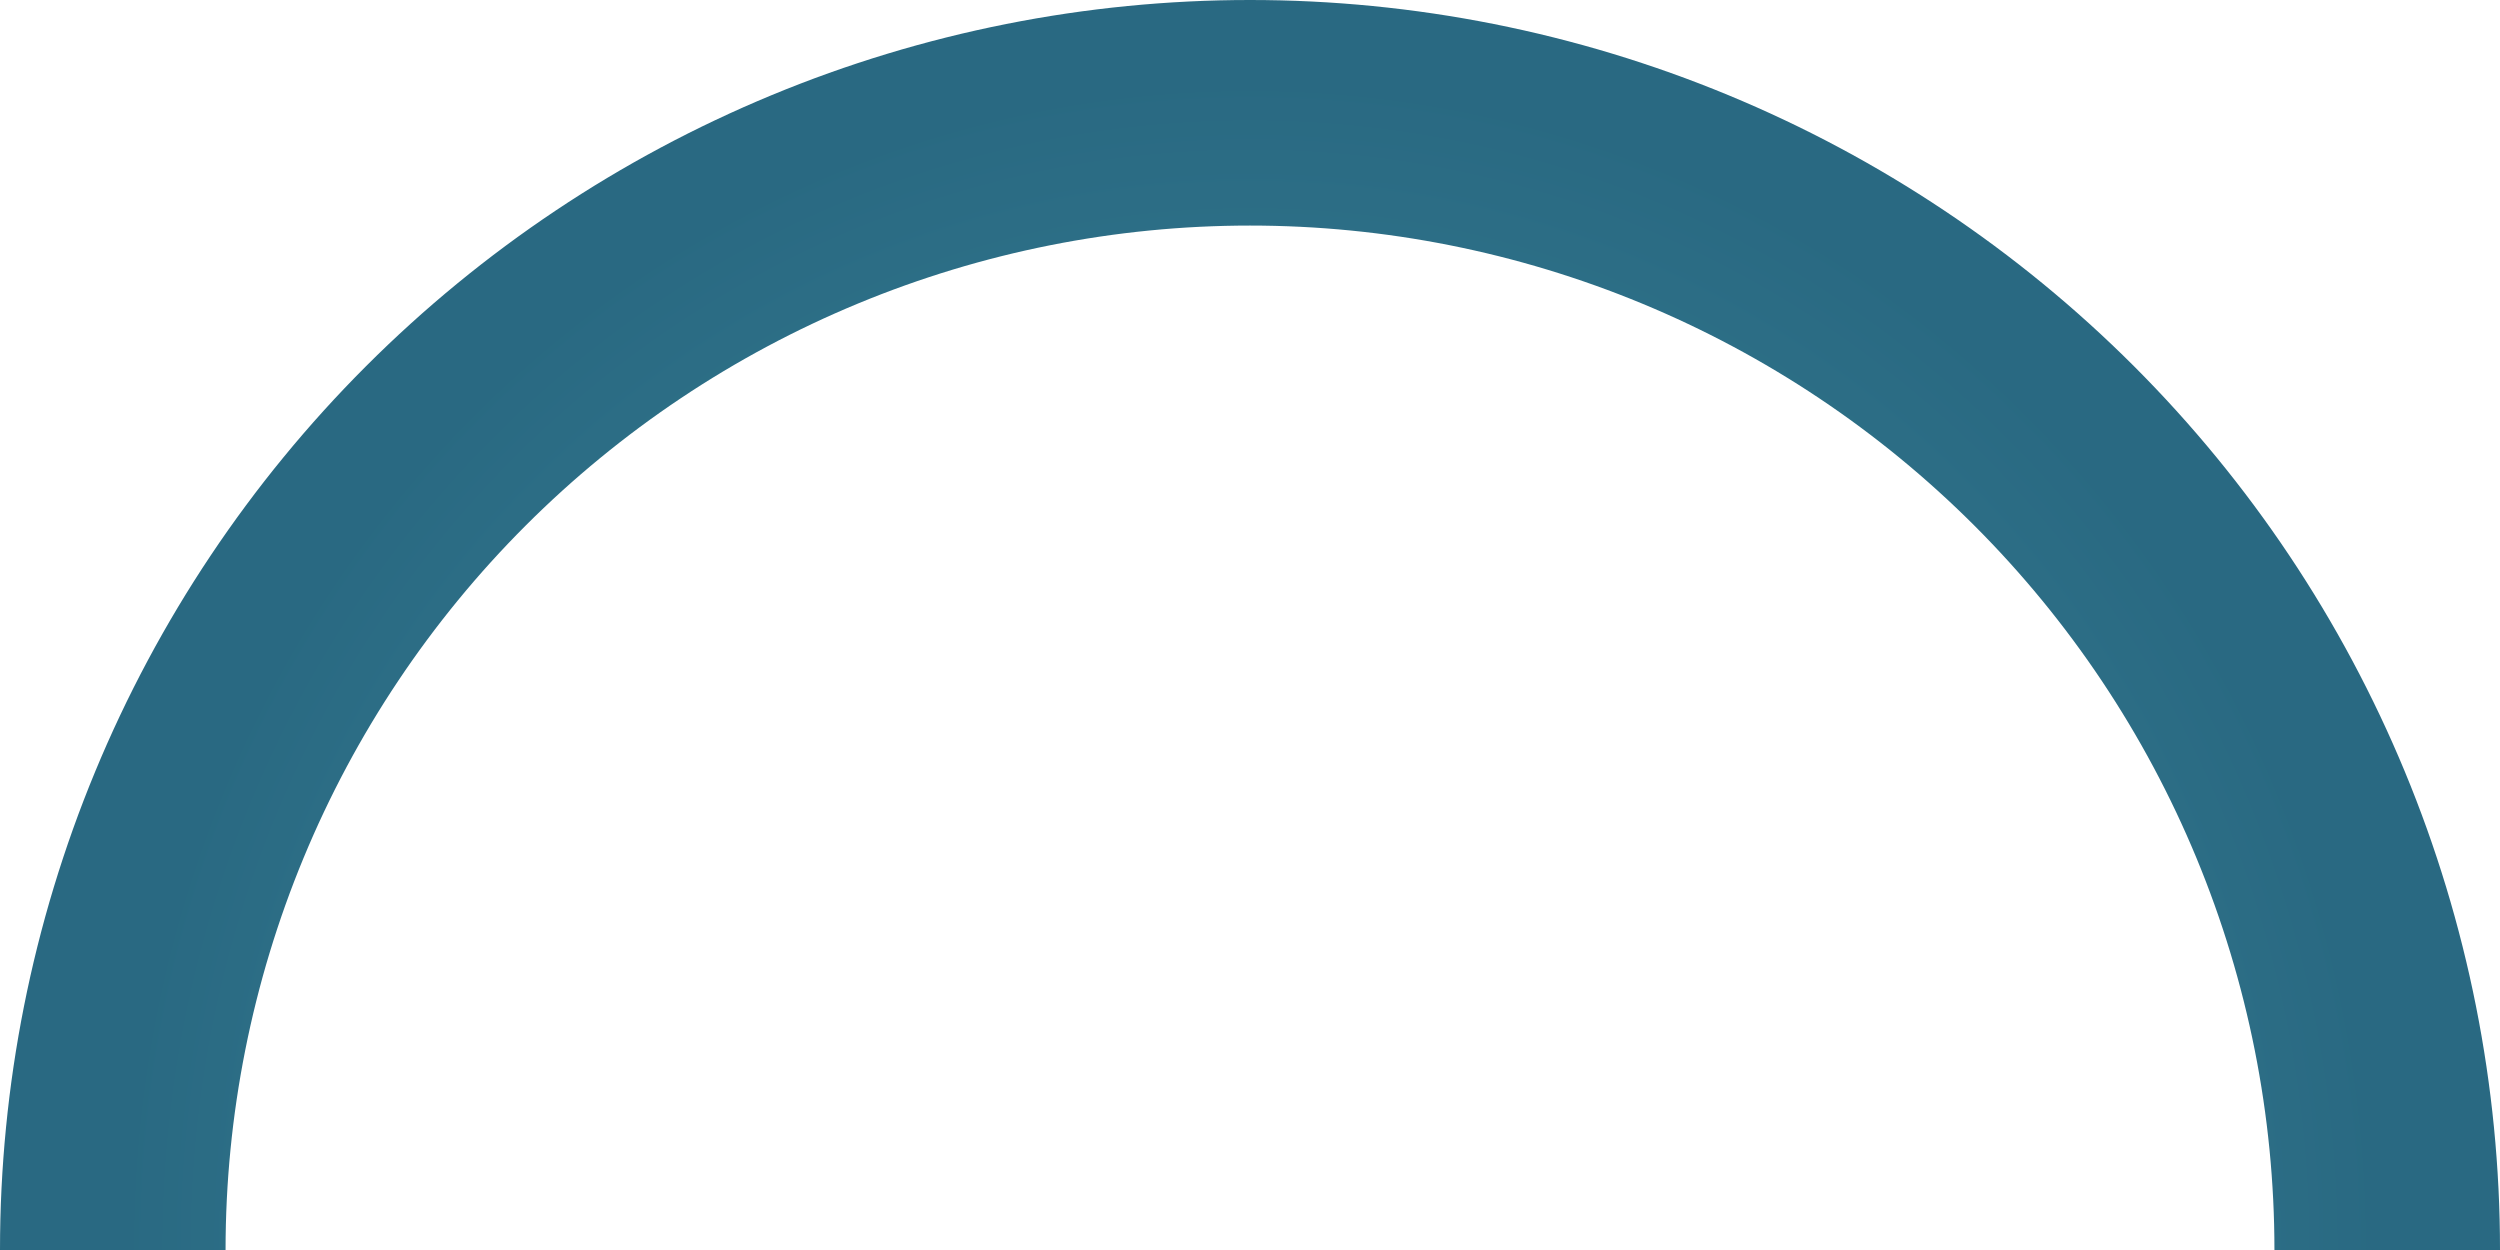 <svg width="266" height="133" viewBox="0 0 266 133" fill="none" xmlns="http://www.w3.org/2000/svg">
<path d="M254 133C254 117.11 250.87 101.376 244.789 86.695C238.709 72.015 229.796 58.676 218.56 47.44C207.324 36.204 193.985 27.291 179.305 21.211C164.624 15.13 148.89 12 133 12C117.11 12 101.376 15.13 86.695 21.211C72.015 27.291 58.676 36.204 47.44 47.44C36.204 58.676 27.291 72.015 21.211 86.695C15.13 101.376 12 117.11 12 133" stroke="url(#paint0_angular_2104_2379)" stroke-width="24" stroke-linejoin="round"/>
<defs>
<radialGradient id="paint0_angular_2104_2379" cx="0" cy="0" r="1" gradientUnits="userSpaceOnUse" gradientTransform="translate(133 133) scale(121 125.164)">
<stop offset="0.5" stop-color="#377D91"/>
<stop offset="1" stop-color="#296982"/>
</radialGradient>
</defs>
</svg>
